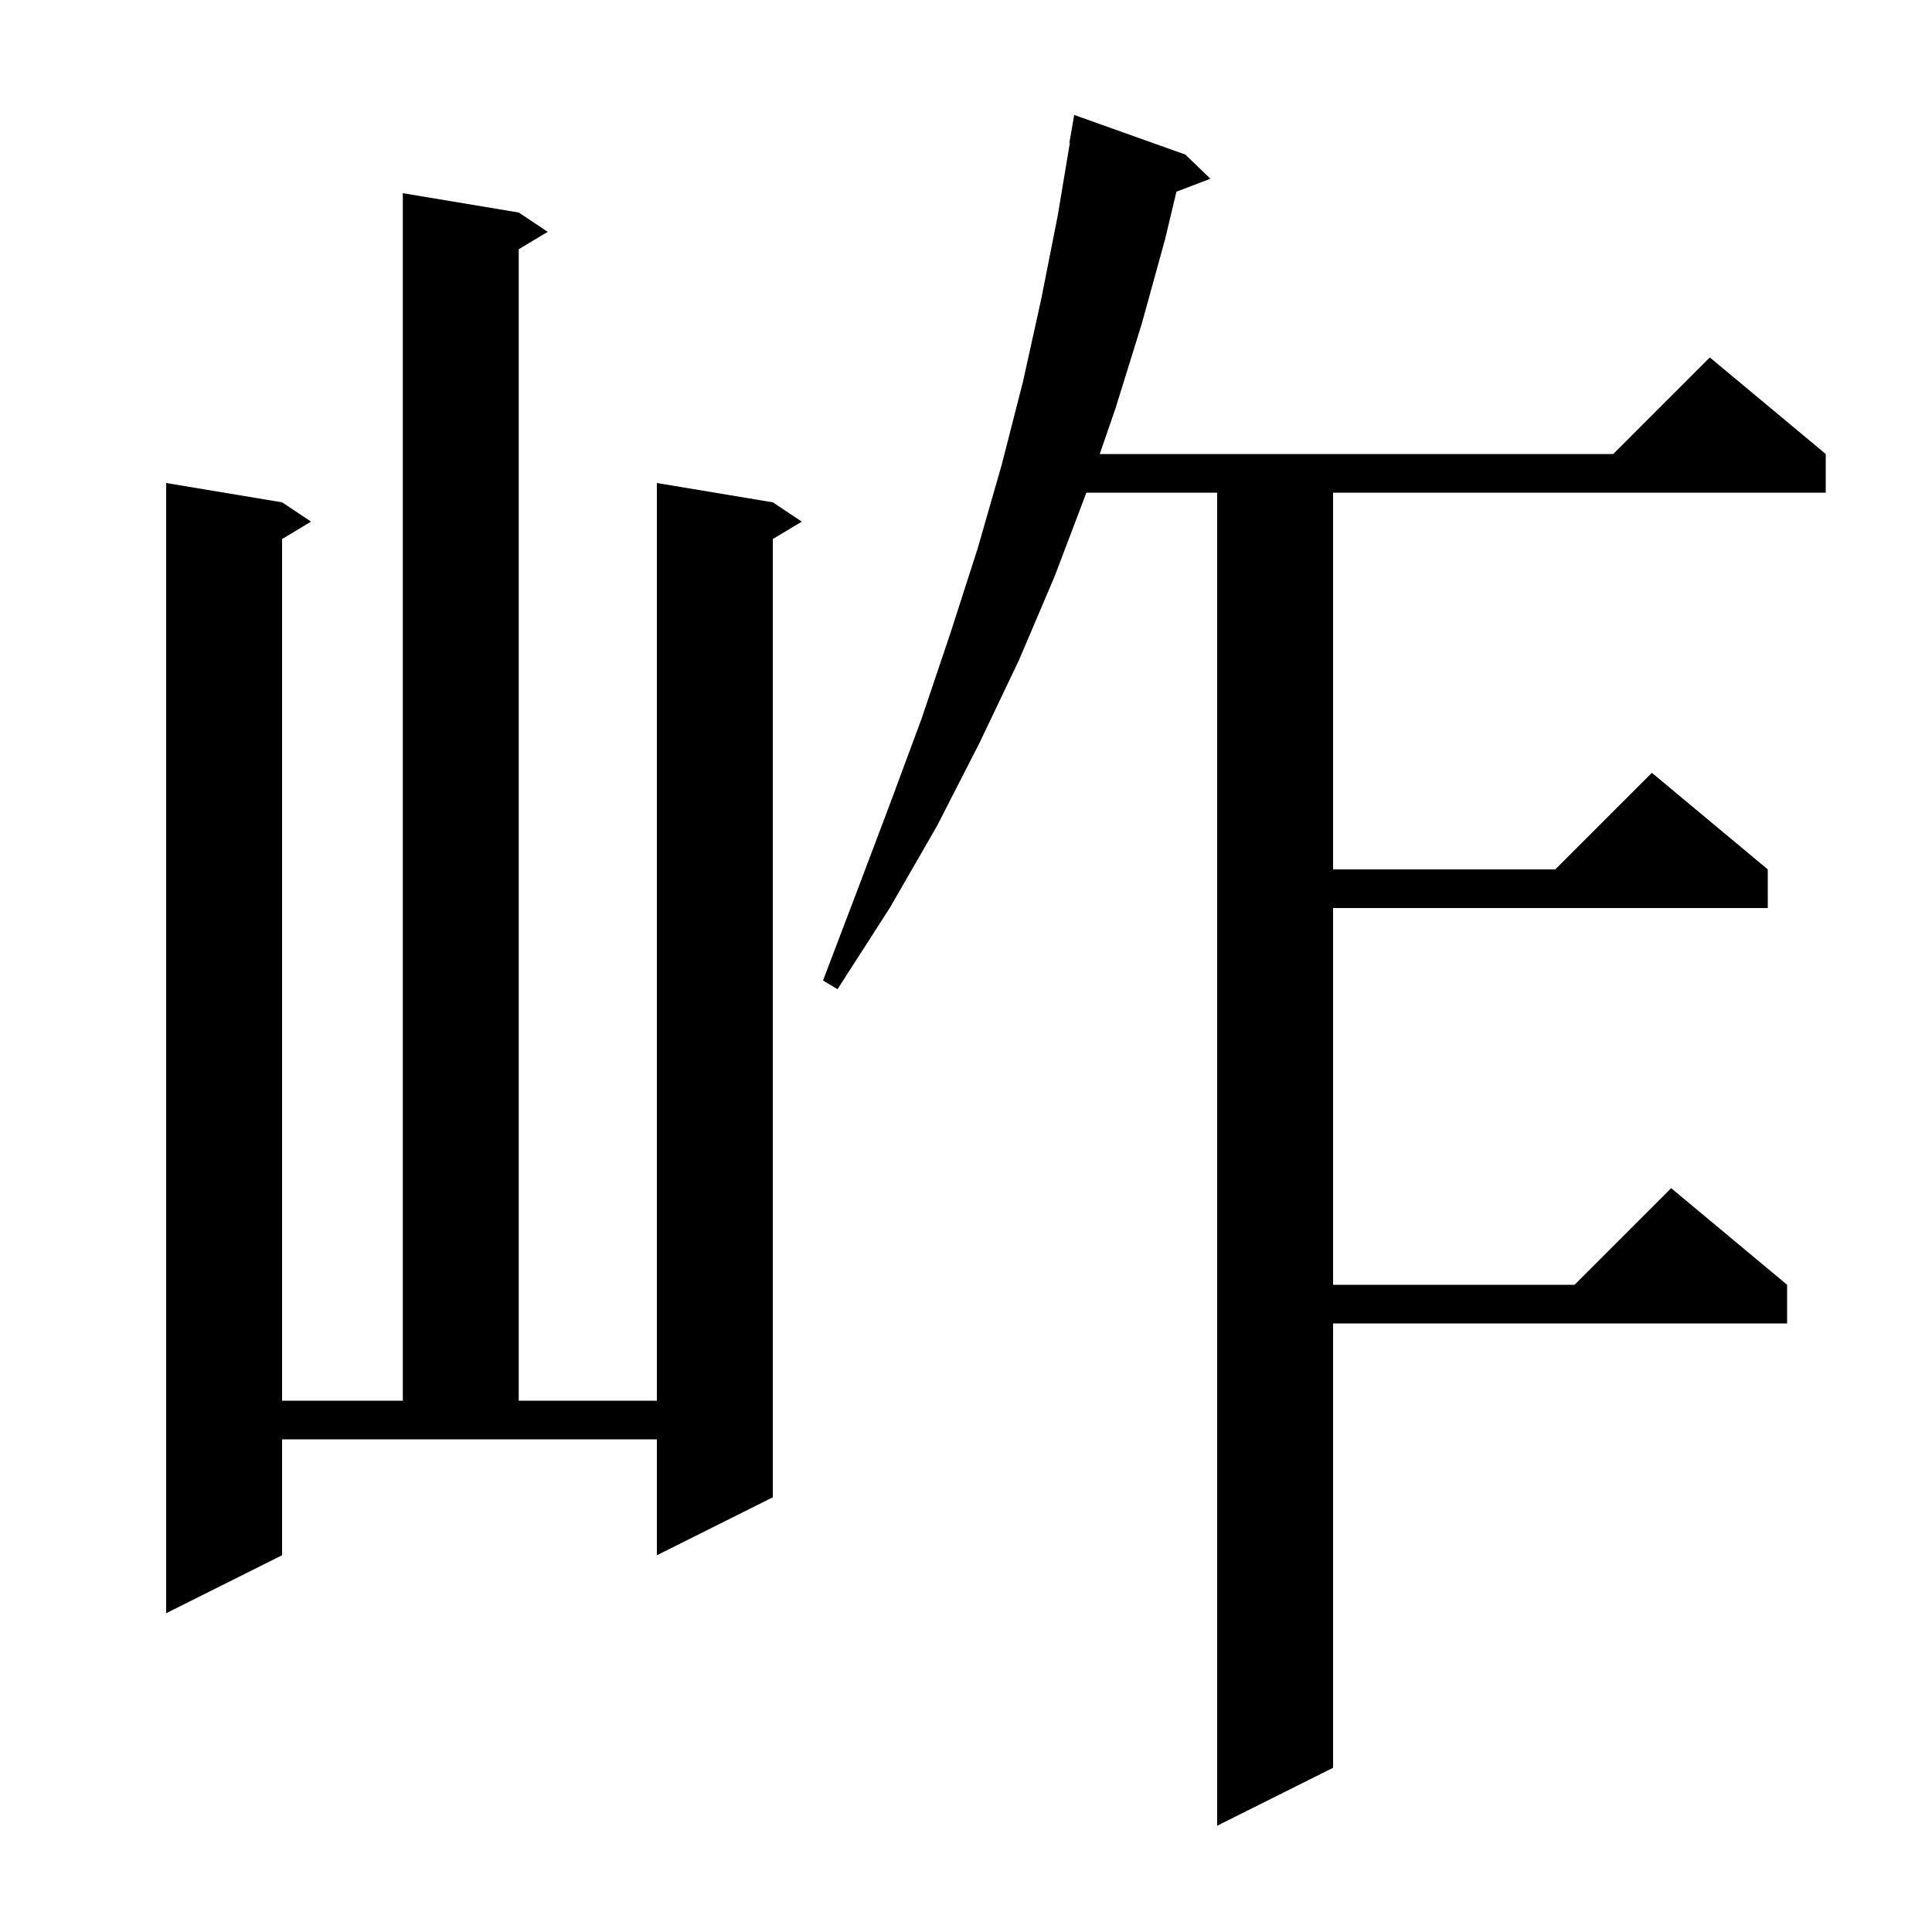 <svg xmlns="http://www.w3.org/2000/svg" xmlns:xlink="http://www.w3.org/1999/xlink" version="1.1" baseProfile="full" viewBox="0 0 200 200" width="200" height="200">
<g fill="black">
<path d="M 122.7 16.0 L 125.3 18.5 L 121.783 19.843 L 120.6 24.8 L 118.2 33.5 L 115.5 42.2 L 113.845 47.0 L 167.0 47.0 L 177.0 37.0 L 189.0 47.0 L 189.0 51.0 L 138.0 51.0 L 138.0 90.0 L 161.0 90.0 L 171.0 80.0 L 183.0 90.0 L 183.0 94.0 L 138.0 94.0 L 138.0 133.0 L 163.0 133.0 L 173.0 123.0 L 185.0 133.0 L 185.0 137.0 L 138.0 137.0 L 138.0 183.0 L 126.0 189.0 L 126.0 51.0 L 112.462 51.0 L 109.2 59.6 L 105.5 68.3 L 101.4 76.9 L 97.0 85.5 L 92.1 94.0 L 86.7 102.4 L 85.2 101.5 L 88.7 92.3 L 92.1 83.3 L 95.4 74.4 L 98.4 65.5 L 101.2 56.8 L 103.7 48.1 L 105.9 39.5 L 107.8 30.9 L 109.5 22.3 L 110.749 14.805 L 110.7 14.8 L 111.2 11.9 Z M 29.2 161.0 L 17.2 167.0 L 17.2 50.0 L 29.2 52.0 L 32.2 54.0 L 29.2 55.8 L 29.2 145.0 L 41.7 145.0 L 41.7 20.0 L 53.7 22.0 L 56.7 24.0 L 53.7 25.8 L 53.7 145.0 L 68.0 145.0 L 68.0 50.0 L 80.0 52.0 L 83.0 54.0 L 80.0 55.8 L 80.0 155.0 L 68.0 161.0 L 68.0 149.0 L 29.2 149.0 Z " />
</g>
</svg>
